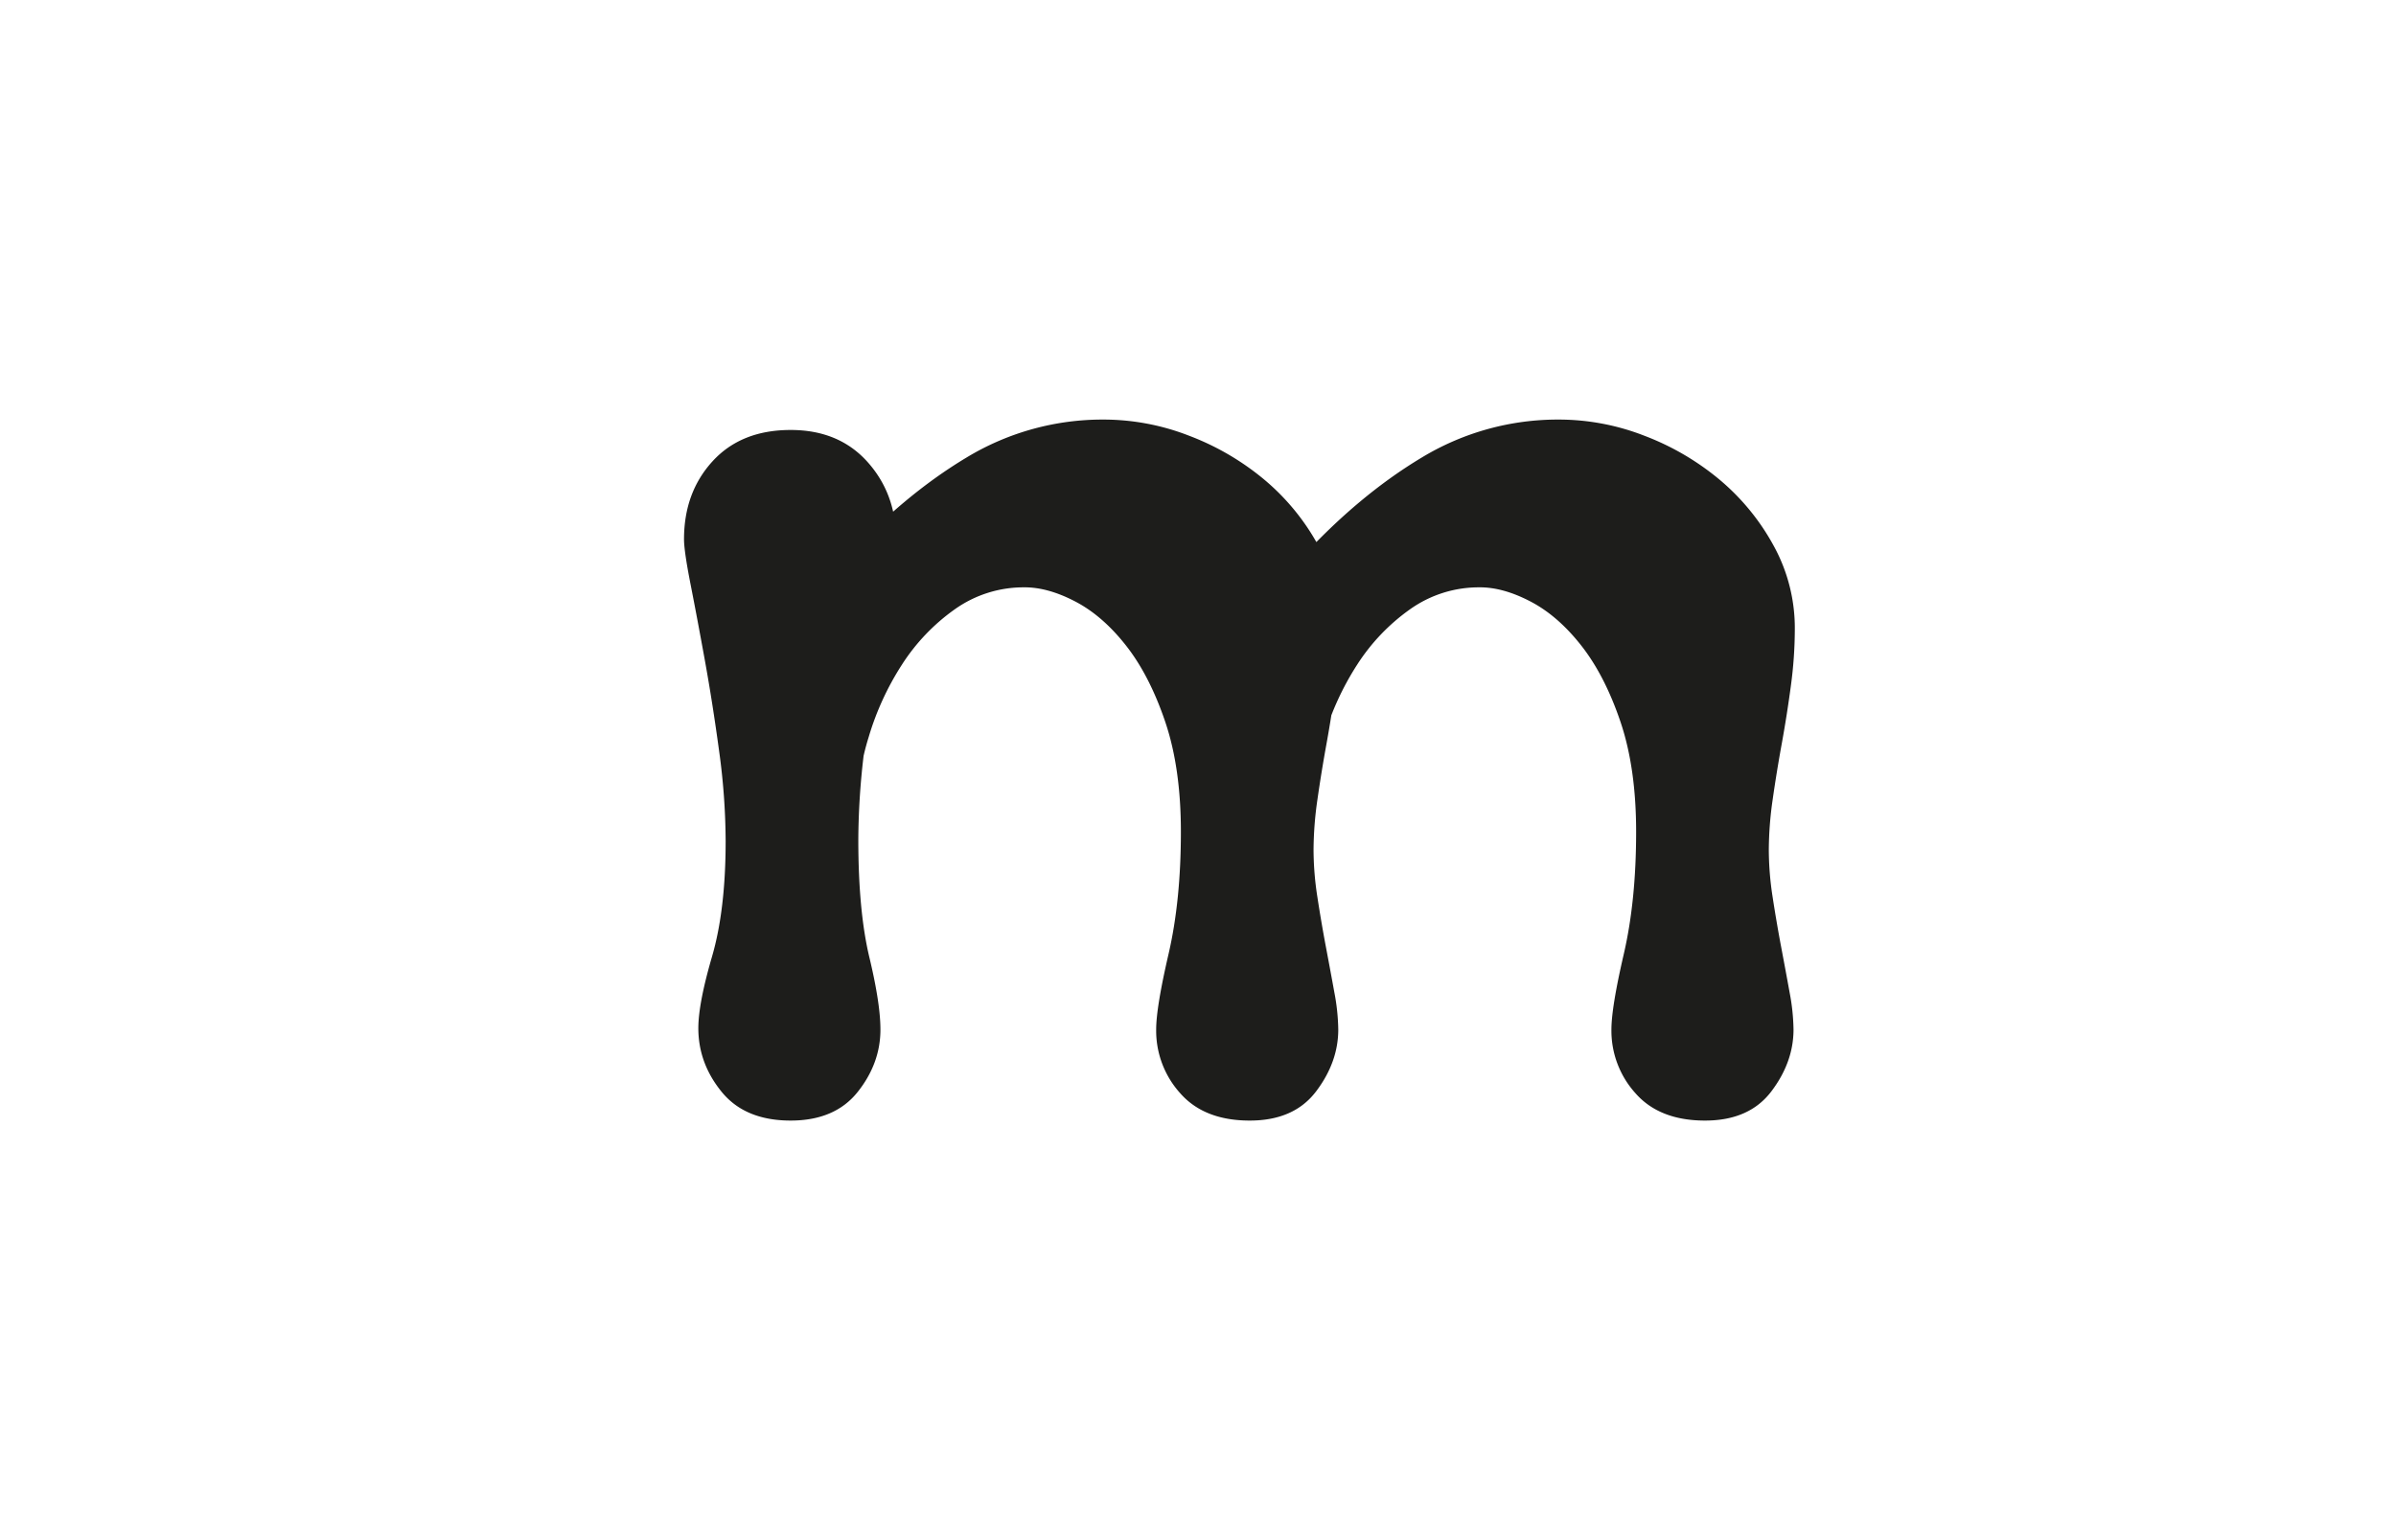 <svg xmlns="http://www.w3.org/2000/svg" width="1400" height="900" viewBox="0 0 1400 900">
  <title>TUR-T-07</title>
  <path d="M514.444,601.62q0,19.772-13.3,36.48T462,654.82q-26.612,0-40.279-16.72t-13.681-37.24q0-14.429,7.98-41.8T424,491.42a393.849,393.849,0,0,0-3.8-52.44q-3.811-28.107-8.36-53.2t-8.36-44.46q-3.811-19.38-3.8-26.22,0-27.36,16.719-45.6T462,251.26q28.108,0,44.84,18.62,16.708,18.631,16.72,45.22,0,6.84-3.419,26.22t-7.6,44.46q-4.185,25.08-7.6,53.2a430.707,430.707,0,0,0-3.42,51.68q0,41.806,6.46,68.78T514.444,601.62ZM493.924,326.5q34.2-37.229,71.06-59.28a153.455,153.455,0,0,1,80.18-22.04,137.825,137.825,0,0,1,49.78,9.5,153.35,153.35,0,0,1,44.08,25.84,133.747,133.747,0,0,1,31.54,38.76,99.776,99.776,0,0,1,12.161,48.26,250.2,250.2,0,0,1-2.281,33.06q-2.28,17.1-5.32,33.82T769.8,467.1a210.476,210.476,0,0,0-2.28,29.64,182.93,182.93,0,0,0,2.28,27.74q2.28,14.82,4.94,28.88t4.941,26.6a123.691,123.691,0,0,1,2.279,21.661q0,19.007-12.92,36.1t-38.76,17.1q-26.611,0-40.66-15.96a54.538,54.538,0,0,1-14.06-37.24q0-12.915,7.22-44.08T690,486.1q0-37.229-9.12-64.22-9.12-26.968-22.8-44.46-13.68-17.473-29.64-25.84t-29.64-8.36a69.331,69.331,0,0,0-41.039,12.92,117.128,117.128,0,0,0-30.781,32.3,163.873,163.873,0,0,0-19.38,42.18,150.834,150.834,0,0,0-6.839,43.32Zm266,0q34.2-37.229,71.06-59.28a153.455,153.455,0,0,1,80.18-22.04,137.825,137.825,0,0,1,49.78,9.5,153.35,153.35,0,0,1,44.08,25.84,133.747,133.747,0,0,1,31.54,38.76,99.776,99.776,0,0,1,12.161,48.26,250.2,250.2,0,0,1-2.281,33.06q-2.28,17.1-5.32,33.82t-5.32,32.68a210.476,210.476,0,0,0-2.28,29.64,182.93,182.93,0,0,0,2.28,27.74q2.28,14.82,4.94,28.88t4.941,26.6a123.691,123.691,0,0,1,2.279,21.661q0,19.007-12.92,36.1t-38.76,17.1q-26.611,0-40.66-15.96a54.538,54.538,0,0,1-14.06-37.24q0-12.915,7.22-44.08T956,486.1q0-37.229-9.12-64.22-9.12-26.968-22.8-44.46-13.68-17.473-29.64-25.84t-29.64-8.36a69.331,69.331,0,0,0-41.039,12.92,117.128,117.128,0,0,0-30.781,32.3,163.873,163.873,0,0,0-19.38,42.18,150.834,150.834,0,0,0-6.839,43.32Z" fill="#1d1d1b"/>
</svg>
